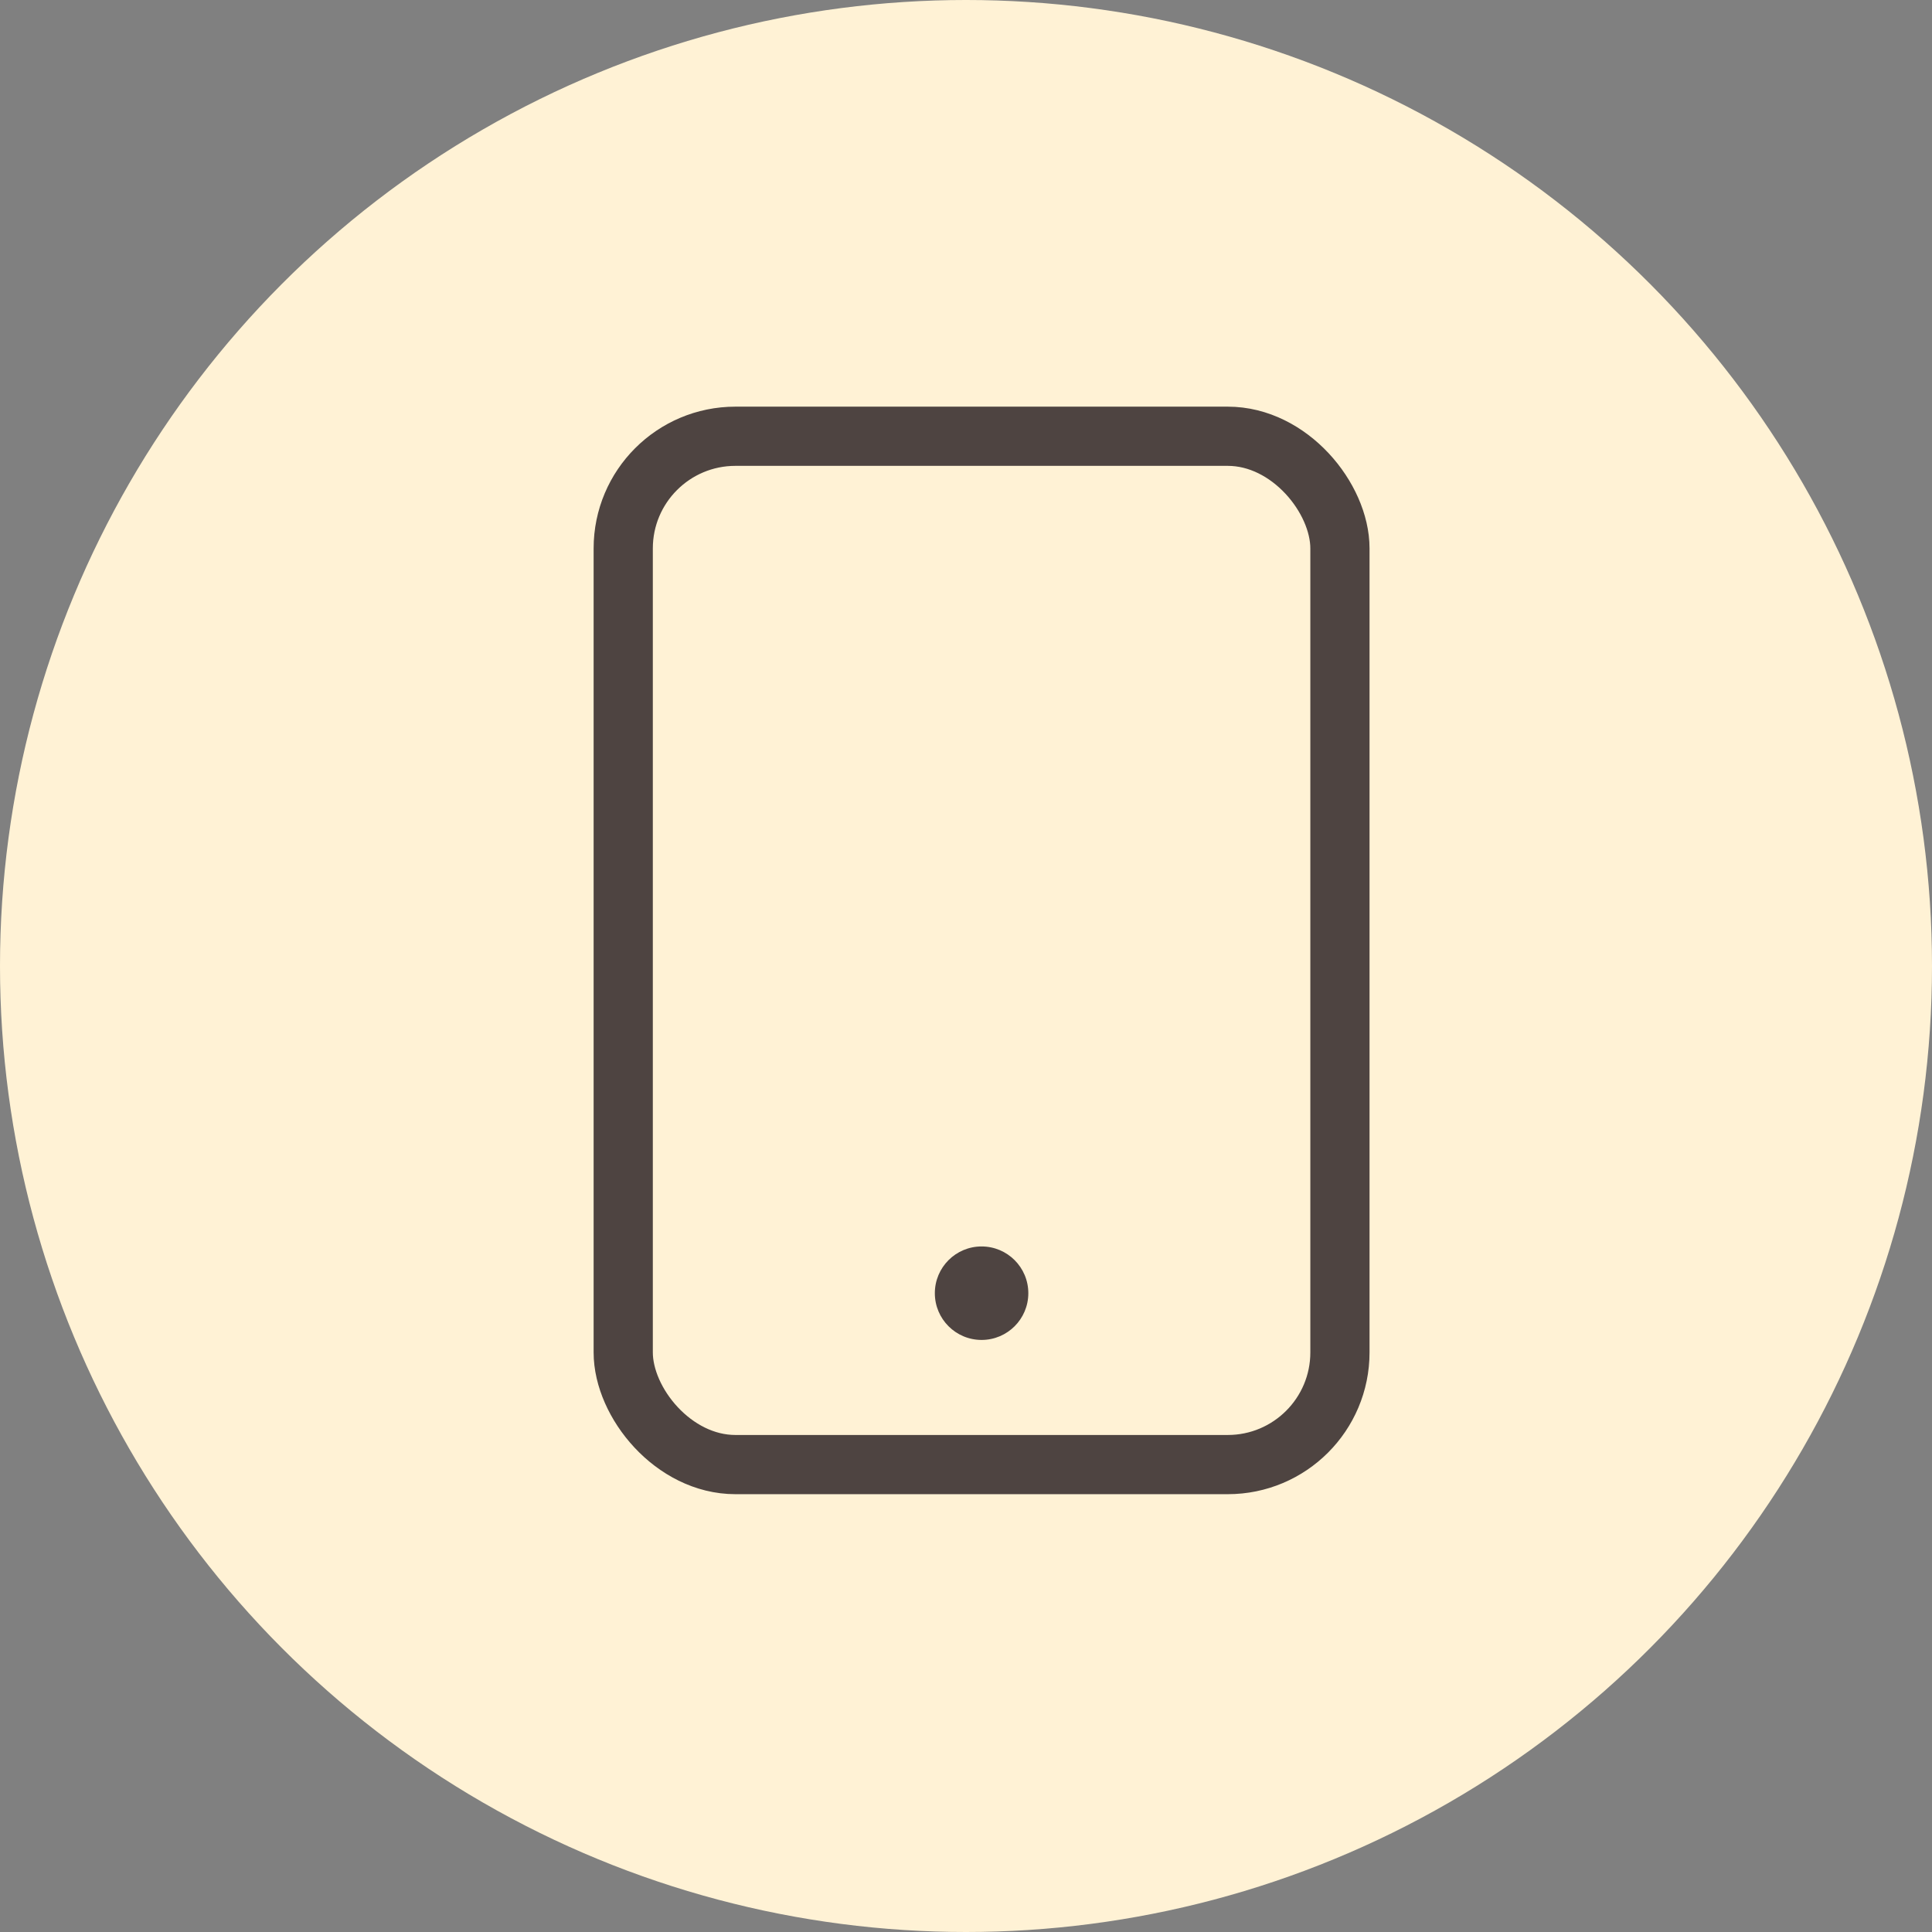 <?xml version="1.0" encoding="UTF-8"?>
<svg width="62px" height="62px" viewBox="0 0 62 62" version="1.1" xmlns="http://www.w3.org/2000/svg" xmlns:xlink="http://www.w3.org/1999/xlink">
    <rect x="0" y="0" width="62" height="62" fill="#808080" stroke="none"/>
    <title>Group 5</title>
    <g id="Dinamica-web" stroke="none" stroke-width="1" fill="none" fill-rule="evenodd">
        <g id="Contacto" transform="translate(-601, -413)">
            <g id="Group-5" transform="translate(601, 413)">
                <g id="Group-6" fill="#FFF2D5">
                    <circle id="Oval" cx="31" cy="31" r="31"></circle>
                </g>
                <g id="Group-2" transform="translate(20, 14)">
                    <circle id="Oval" fill="#4E4441" cx="11.5" cy="27.5" r="1.5"></circle>
                    <rect id="Rectangle" stroke="#4E4441" stroke-width="1.9" x="0" y="0" width="23" height="33" rx="3.6"></rect>
                </g>
            </g>
        </g>
    </g>
</svg>